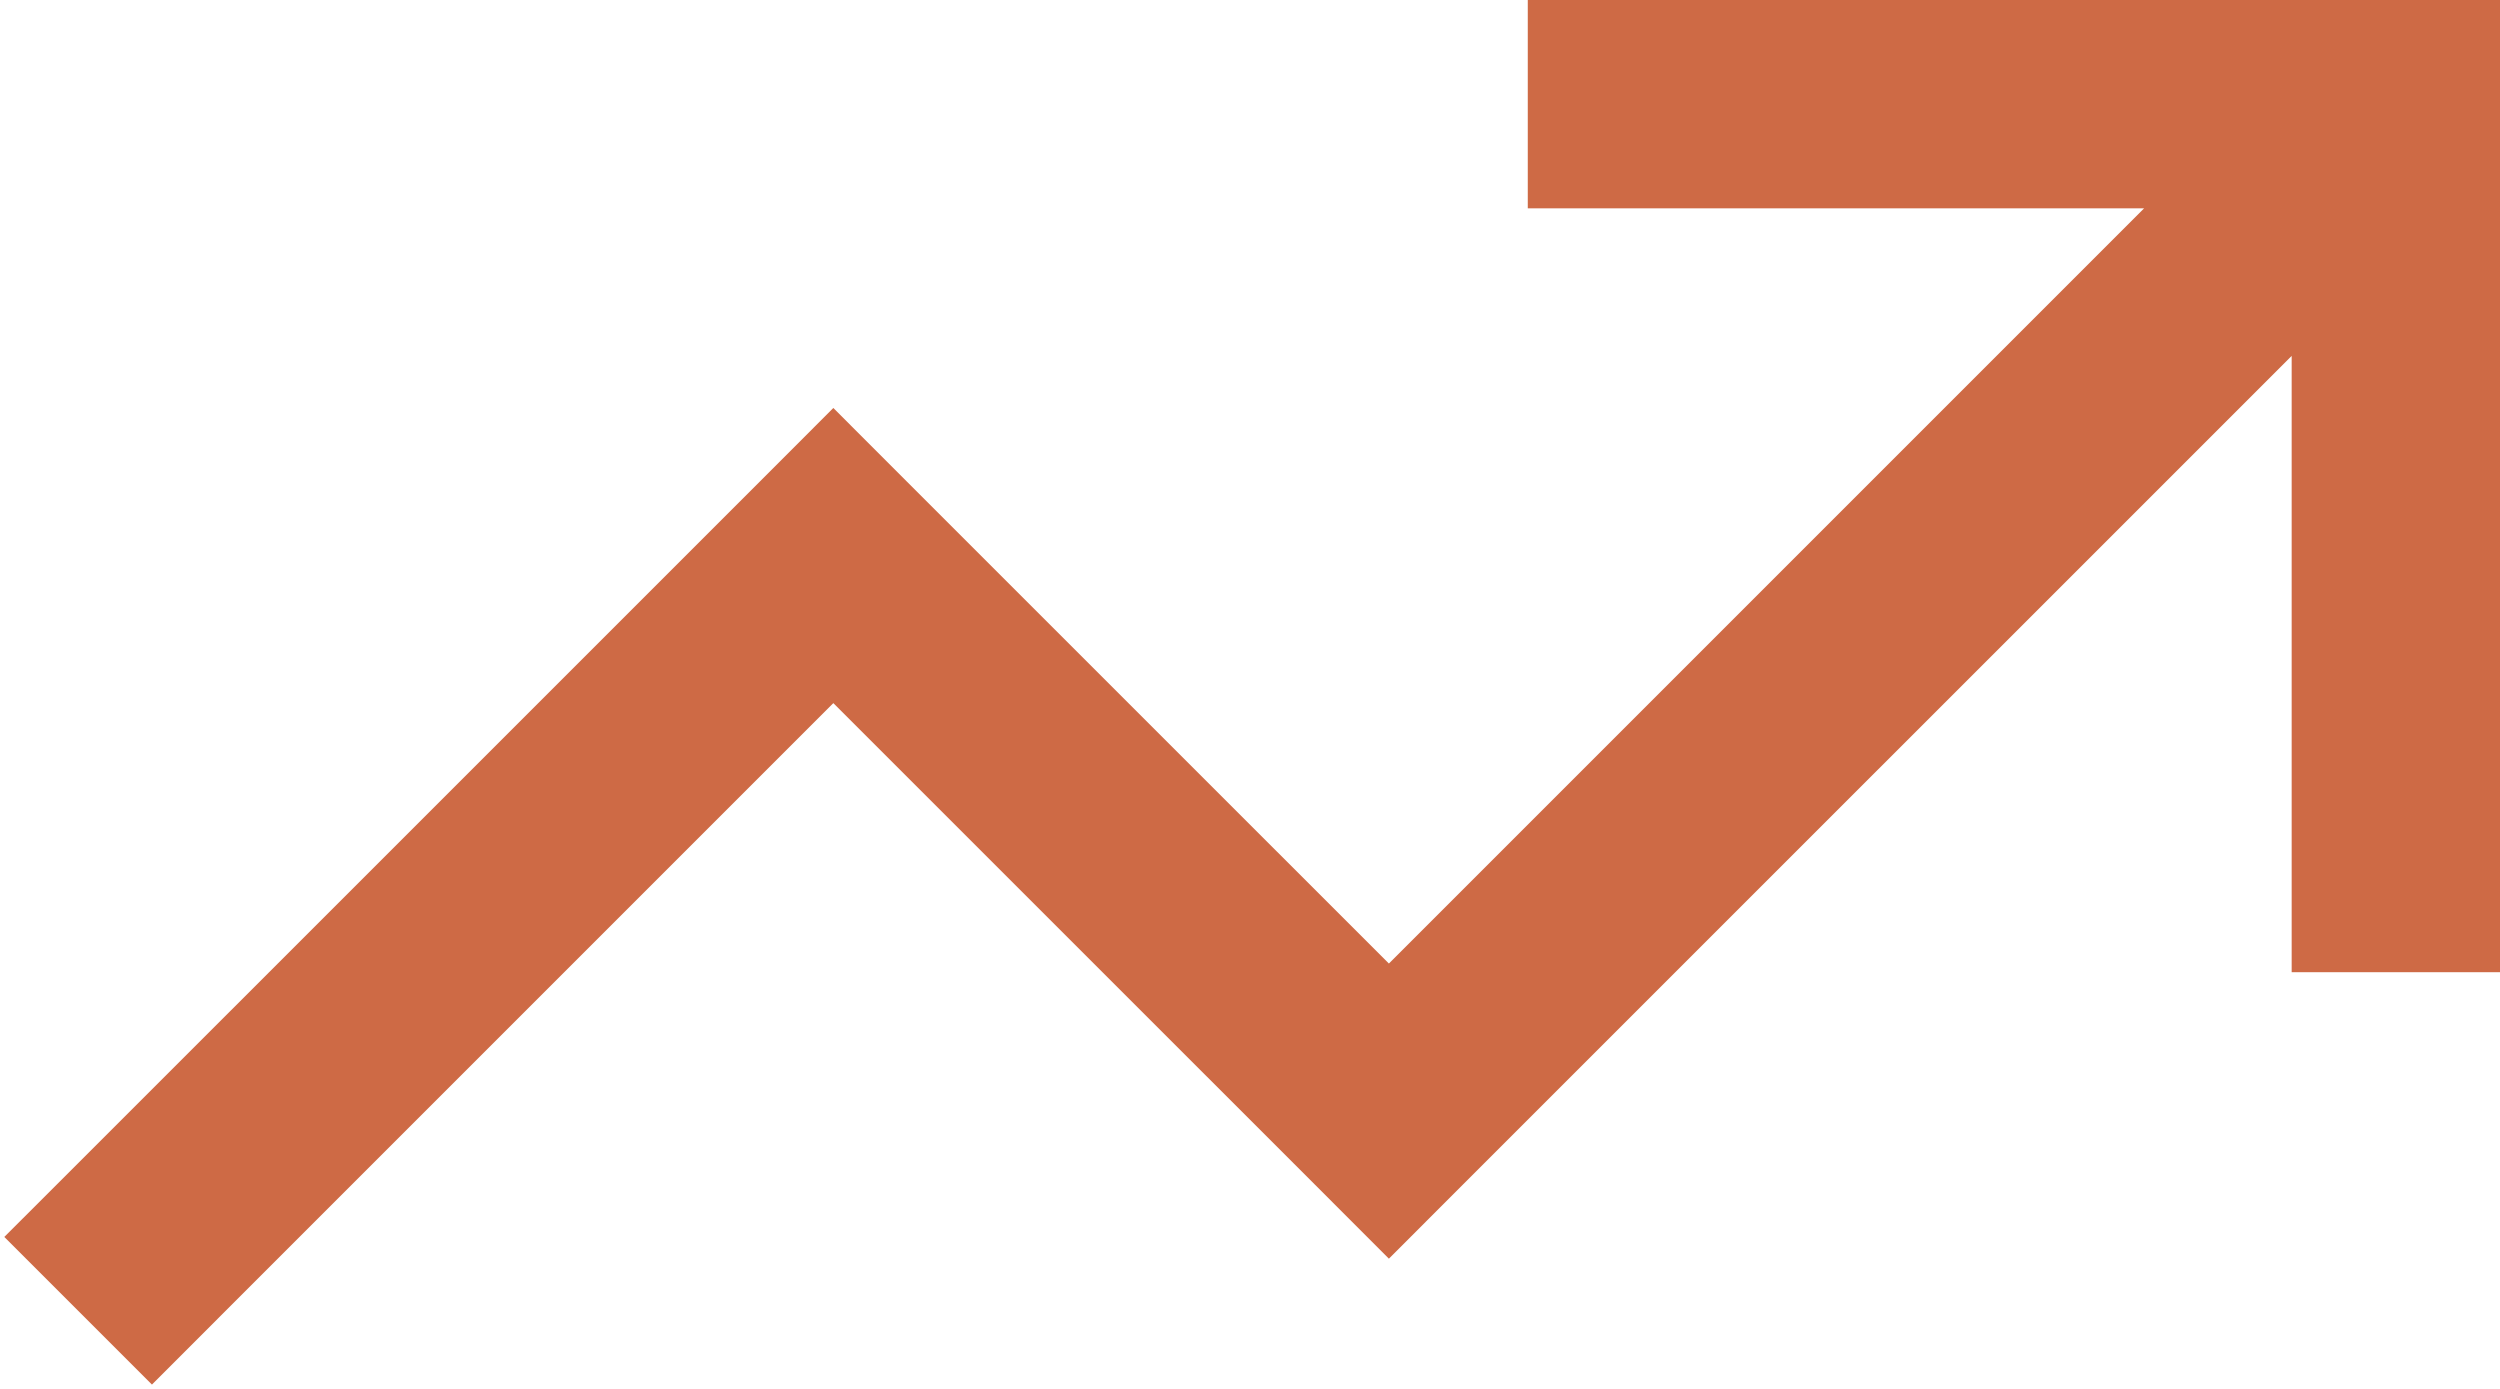<svg width="36" height="20" viewBox="0 0 36 20" fill="none" xmlns="http://www.w3.org/2000/svg">
<path d="M22 0H23.5H34.5H36V1.5V12.5V14H33V12.5V5.125L21.062 17.062L20 18.125L18.938 17.062L12 10.125L3.25 18.875L2.188 19.938L0.062 17.812L1.125 16.75L10.938 6.938L12 5.875L13.062 6.938L20 13.875L30.875 3H23.5H22V0Z" fill="#CE6A45"/>
</svg>
